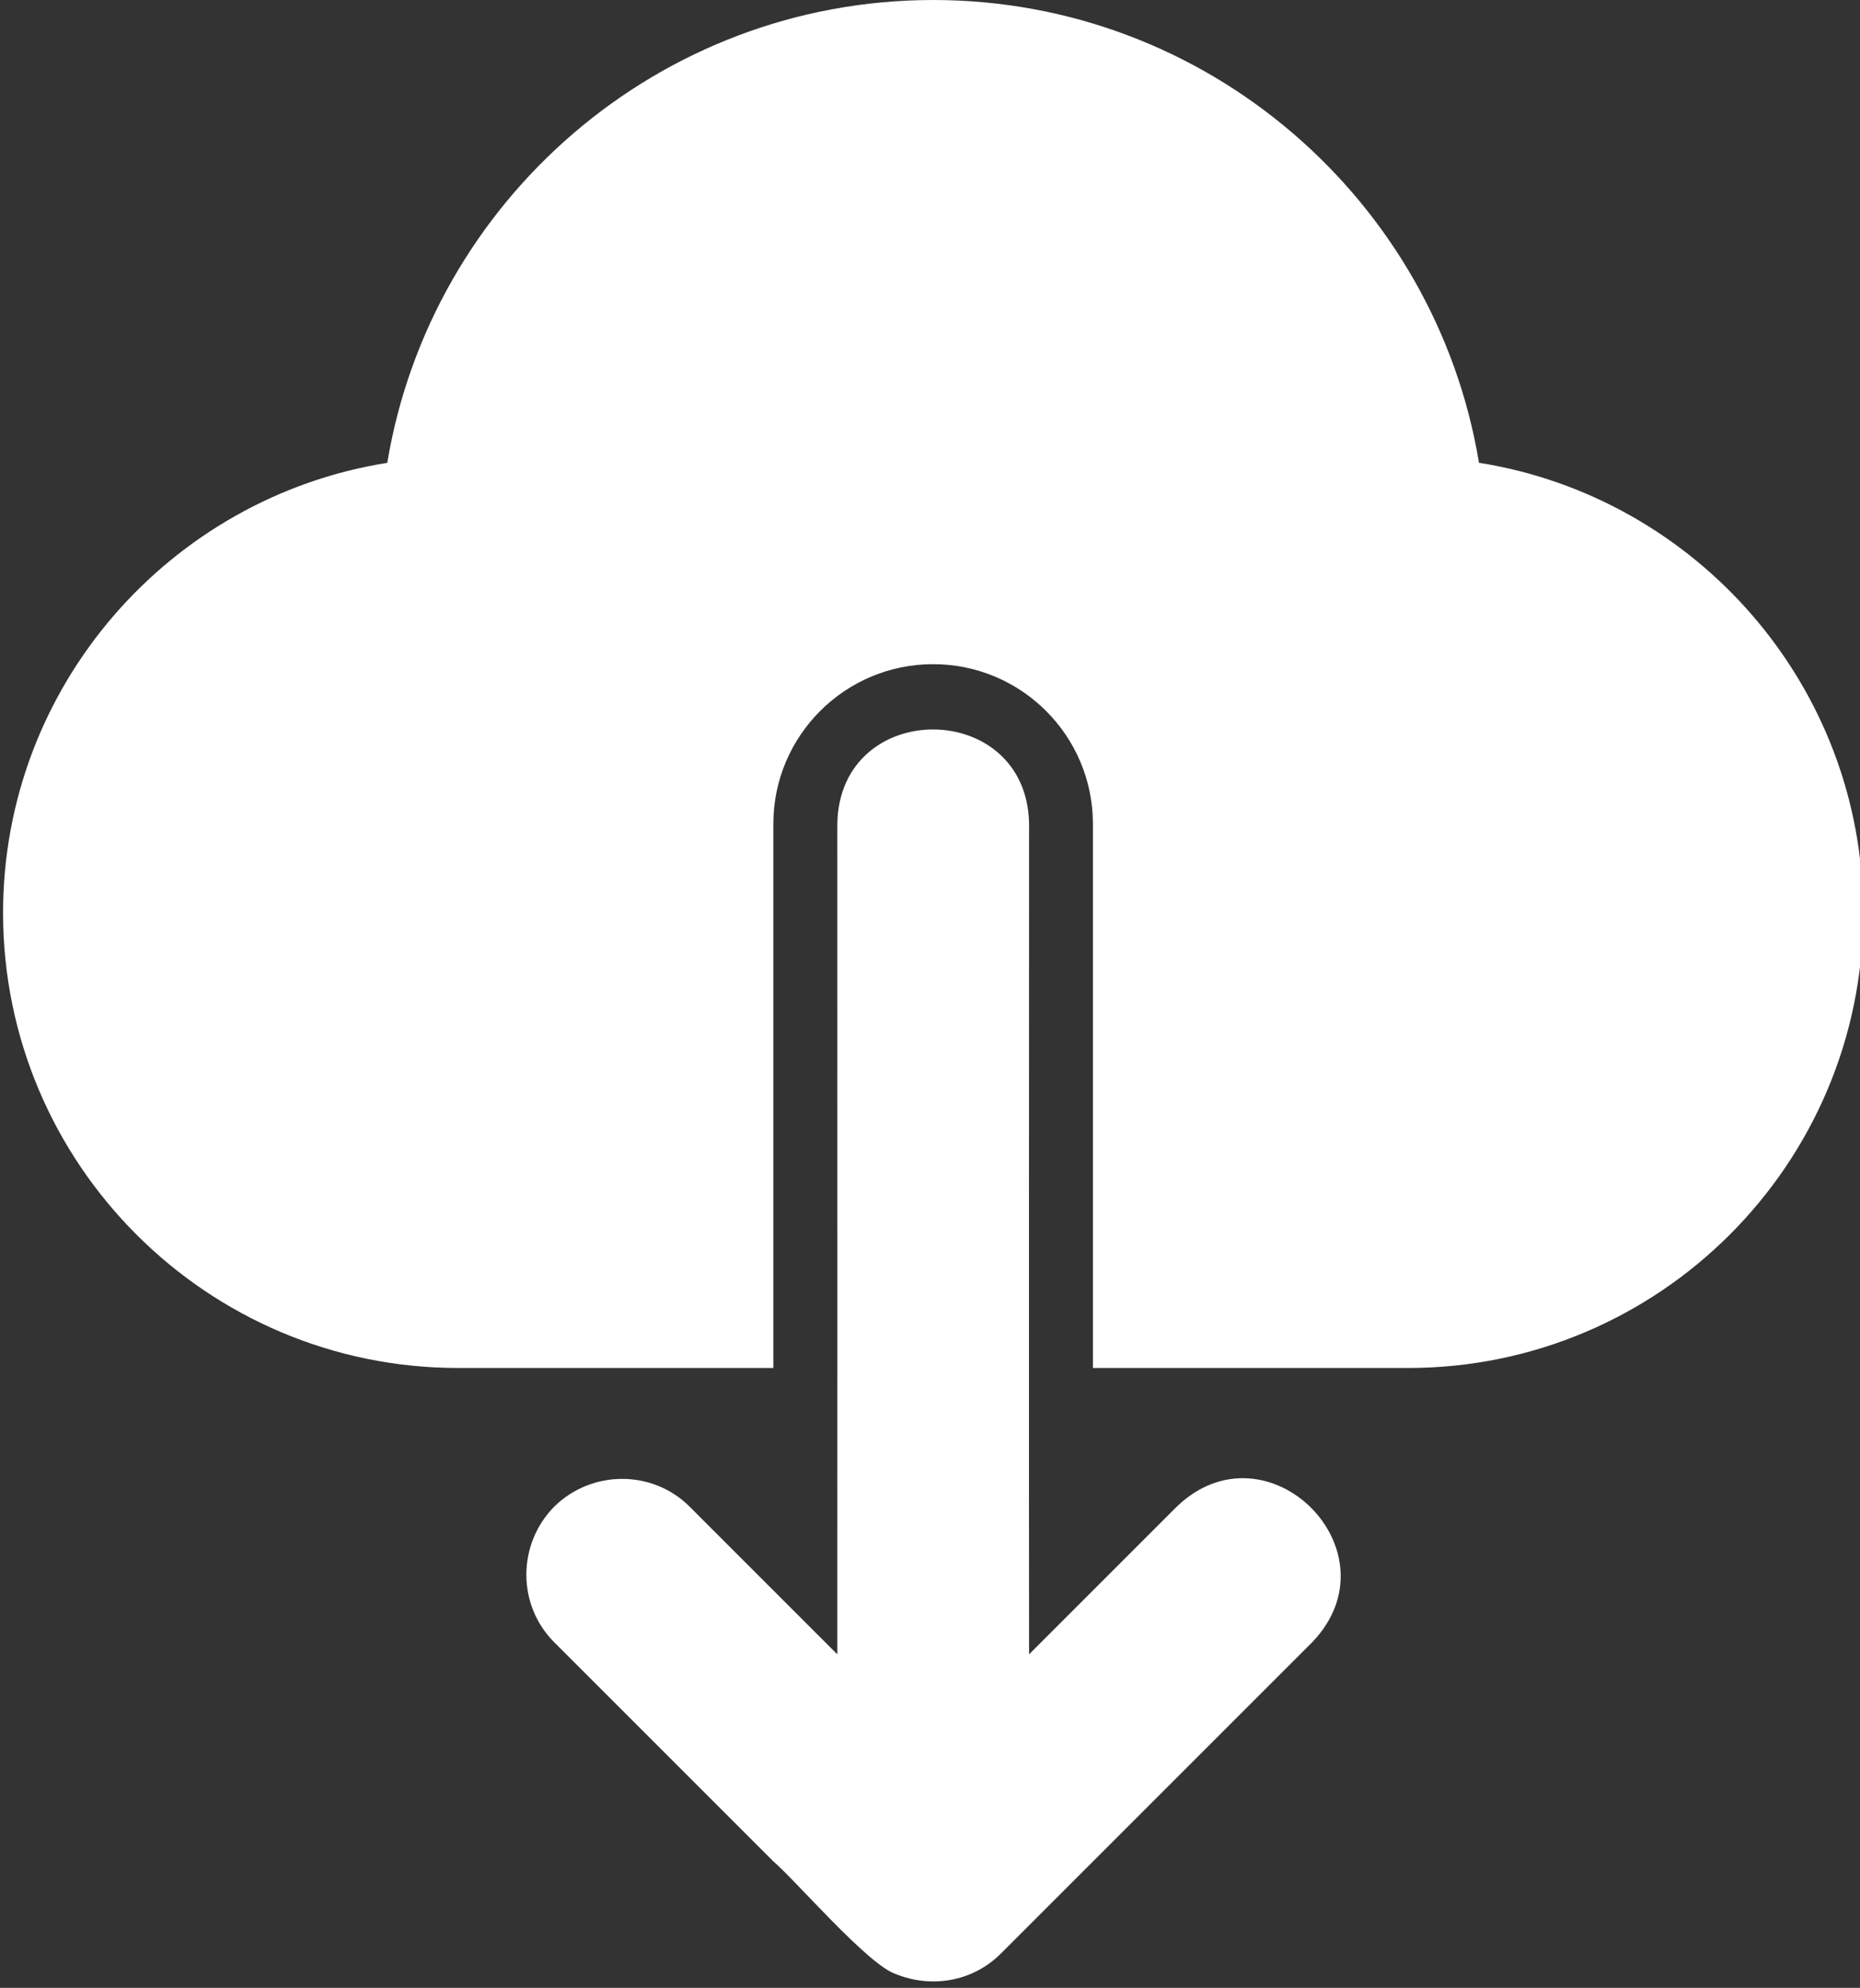 <?xml version="1.0" encoding="UTF-8" standalone="no"?><svg xmlns="http://www.w3.org/2000/svg" xmlns:xlink="http://www.w3.org/1999/xlink" fill="#ffffff" height="31.1" preserveAspectRatio="xMidYMid meet" version="1" viewBox="1.4 0.5 29.1 31.1" width="29.1" zoomAndPan="magnify"><rect x="1.4" y="0.5" width="29.1" height="31.1" fill="#333333" stroke="none"/><g id="change1_1"><path d="M8.569,21.902h4.93v-8.511c0-1.38,1.12-2.5,2.5-2.5s2.5,1.12,2.5,2.5v8.511 h4.93c3.93,0,7.121-3.19,7.121-7.121c0-3.55-2.61-6.501-6.011-7.041 C23.861,3.64,20.29,0.5,16,0.5S8.139,3.64,7.459,7.741c-3.4,0.54-6.011,3.49-6.011,7.041 C1.449,18.711,4.639,21.902,8.569,21.902z" fill="inherit"/><path d="M12.19,24.072c-0.58-0.58-1.53-0.58-2.12,0c-0.58,0.59-0.58,1.54,0,2.12l3.43,3.43 c0.352,0.3,1.476,1.614,1.91,1.76c0.555,0.228,1.207,0.125,1.65-0.32l1.41-1.41l3.46-3.46 c1.361-1.417-0.701-3.483-2.12-2.12l-2.31,2.31c-0.004-1.794,0-12.991,0-12.991 c-0.029-1.965-2.968-1.978-3,0c0.002,3.337,0,12.991,0,12.991L12.19,24.072z" fill="inherit"/></g></svg>